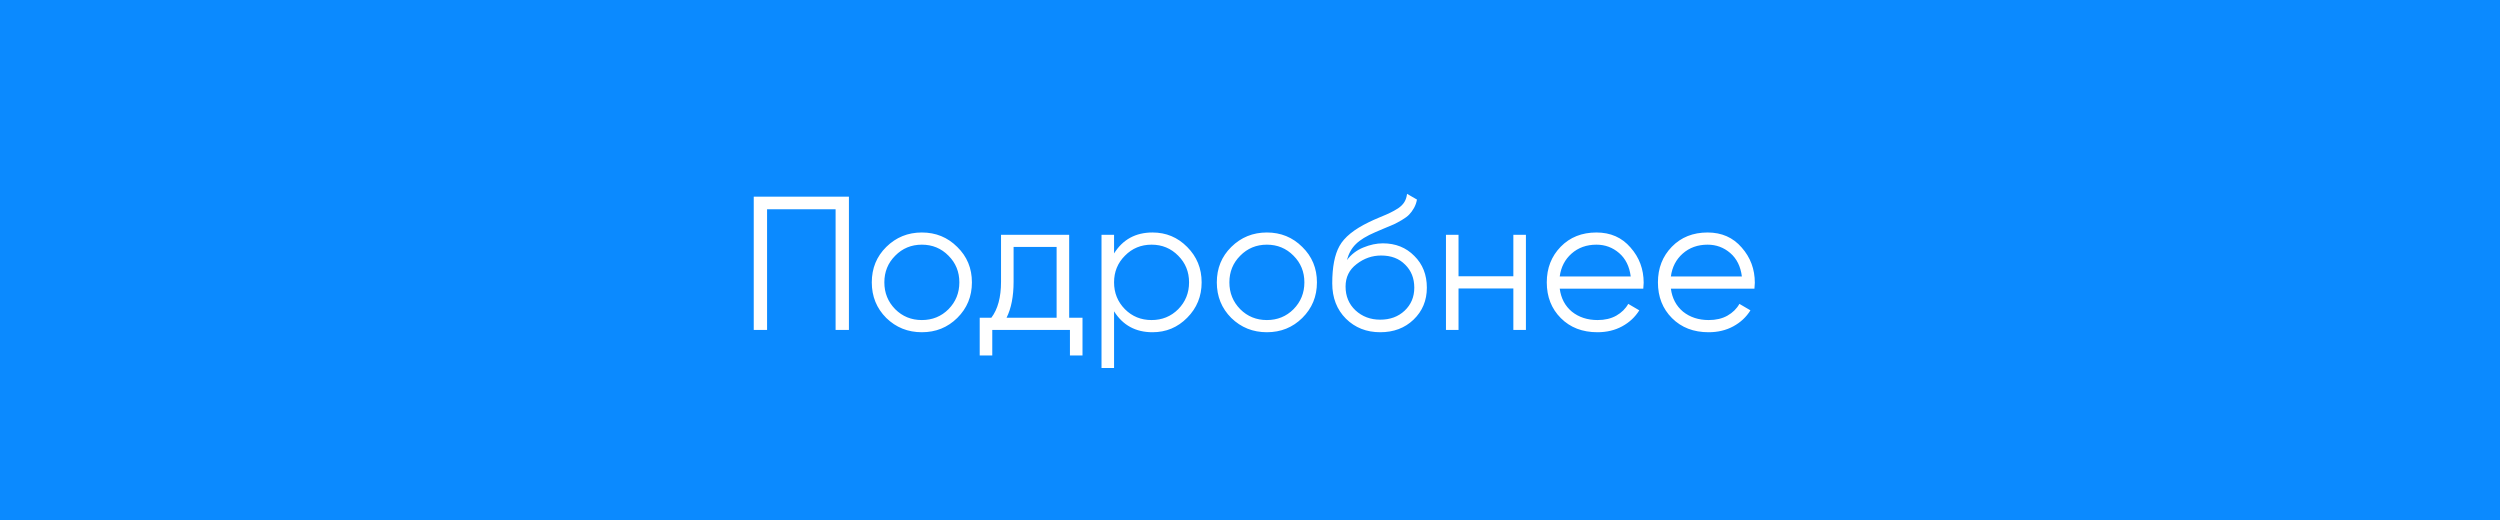 <?xml version="1.0" encoding="UTF-8"?> <svg xmlns="http://www.w3.org/2000/svg" width="197" height="41" viewBox="0 0 197 41" fill="none"><rect x="0" y="0" width="197" height="41" fill="#333333" stroke="none"/> <rect x="0.5" y="0.5" width="196" height="40" fill="#0B8AFF" stroke="#0B8AFF"></rect> <path d="M66.895 15.5V26H65.845V16.49H60.445V26H59.395V15.5H66.895ZM75.432 25.055C74.672 25.805 73.742 26.18 72.642 26.18C71.542 26.18 70.607 25.805 69.837 25.055C69.077 24.295 68.697 23.36 68.697 22.25C68.697 21.14 69.077 20.21 69.837 19.46C70.607 18.7 71.542 18.32 72.642 18.32C73.742 18.32 74.672 18.7 75.432 19.46C76.202 20.21 76.587 21.14 76.587 22.25C76.587 23.36 76.202 24.295 75.432 25.055ZM70.542 24.365C71.112 24.935 71.812 25.22 72.642 25.22C73.472 25.22 74.172 24.935 74.742 24.365C75.312 23.785 75.597 23.08 75.597 22.25C75.597 21.42 75.312 20.72 74.742 20.15C74.172 19.57 73.472 19.28 72.642 19.28C71.812 19.28 71.112 19.57 70.542 20.15C69.972 20.72 69.687 21.42 69.687 22.25C69.687 23.08 69.972 23.785 70.542 24.365ZM84.251 25.04H85.301V28.01H84.311V26H78.191V28.01H77.201V25.04H78.116C78.626 24.37 78.881 23.425 78.881 22.205V18.5H84.251V25.04ZM79.316 25.04H83.261V19.46H79.871V22.205C79.871 23.355 79.686 24.3 79.316 25.04ZM90.819 18.32C91.888 18.32 92.799 18.7 93.549 19.46C94.308 20.22 94.689 21.15 94.689 22.25C94.689 23.35 94.308 24.28 93.549 25.04C92.799 25.8 91.888 26.18 90.819 26.18C89.489 26.18 88.478 25.63 87.788 24.53V29H86.799V18.5H87.788V19.97C88.478 18.87 89.489 18.32 90.819 18.32ZM88.644 24.365C89.213 24.935 89.913 25.22 90.743 25.22C91.573 25.22 92.273 24.935 92.844 24.365C93.413 23.785 93.698 23.08 93.698 22.25C93.698 21.42 93.413 20.72 92.844 20.15C92.273 19.57 91.573 19.28 90.743 19.28C89.913 19.28 89.213 19.57 88.644 20.15C88.073 20.72 87.788 21.42 87.788 22.25C87.788 23.08 88.073 23.785 88.644 24.365ZM102.62 25.055C101.86 25.805 100.93 26.18 99.83 26.18C98.73 26.18 97.795 25.805 97.025 25.055C96.265 24.295 95.885 23.36 95.885 22.25C95.885 21.14 96.265 20.21 97.025 19.46C97.795 18.7 98.73 18.32 99.83 18.32C100.93 18.32 101.86 18.7 102.62 19.46C103.39 20.21 103.775 21.14 103.775 22.25C103.775 23.36 103.39 24.295 102.62 25.055ZM97.73 24.365C98.3 24.935 99 25.22 99.83 25.22C100.66 25.22 101.36 24.935 101.93 24.365C102.5 23.785 102.785 23.08 102.785 22.25C102.785 21.42 102.5 20.72 101.93 20.15C101.36 19.57 100.66 19.28 99.83 19.28C99 19.28 98.3 19.57 97.73 20.15C97.16 20.72 96.875 21.42 96.875 22.25C96.875 23.08 97.16 23.785 97.73 24.365ZM108.761 26.18C107.681 26.18 106.781 25.825 106.061 25.115C105.341 24.395 104.981 23.465 104.981 22.325C104.981 21.045 105.171 20.065 105.551 19.385C105.931 18.695 106.701 18.07 107.861 17.51C108.081 17.4 108.371 17.27 108.731 17.12C109.101 16.97 109.376 16.85 109.556 16.76C109.746 16.67 109.951 16.555 110.171 16.415C110.391 16.265 110.556 16.1 110.666 15.92C110.776 15.74 110.846 15.525 110.876 15.275L111.656 15.725C111.616 15.965 111.536 16.19 111.416 16.4C111.296 16.61 111.171 16.78 111.041 16.91C110.921 17.04 110.726 17.185 110.456 17.345C110.196 17.495 109.991 17.605 109.841 17.675C109.701 17.735 109.451 17.84 109.091 17.99C108.741 18.14 108.506 18.24 108.386 18.29C107.686 18.59 107.171 18.905 106.841 19.235C106.511 19.555 106.276 19.975 106.136 20.495C106.476 20.045 106.906 19.715 107.426 19.505C107.956 19.285 108.471 19.175 108.971 19.175C109.971 19.175 110.796 19.505 111.446 20.165C112.106 20.815 112.436 21.65 112.436 22.67C112.436 23.68 112.086 24.52 111.386 25.19C110.696 25.85 109.821 26.18 108.761 26.18ZM108.761 25.19C109.541 25.19 110.181 24.955 110.681 24.485C111.191 24.005 111.446 23.4 111.446 22.67C111.446 21.93 111.206 21.325 110.726 20.855C110.256 20.375 109.626 20.135 108.836 20.135C108.126 20.135 107.481 20.36 106.901 20.81C106.321 21.25 106.031 21.84 106.031 22.58C106.031 23.34 106.291 23.965 106.811 24.455C107.341 24.945 107.991 25.19 108.761 25.19ZM119.252 18.5H120.242V26H119.252V22.73H114.932V26H113.942V18.5H114.932V21.77H119.252V18.5ZM125.801 18.32C126.911 18.32 127.806 18.715 128.486 19.505C129.176 20.285 129.521 21.21 129.521 22.28C129.521 22.39 129.511 22.545 129.491 22.745H122.906C123.006 23.505 123.326 24.11 123.866 24.56C124.416 25 125.091 25.22 125.891 25.22C126.461 25.22 126.951 25.105 127.361 24.875C127.781 24.635 128.096 24.325 128.306 23.945L129.176 24.455C128.846 24.985 128.396 25.405 127.826 25.715C127.256 26.025 126.606 26.18 125.876 26.18C124.696 26.18 123.736 25.81 122.996 25.07C122.256 24.33 121.886 23.39 121.886 22.25C121.886 21.13 122.251 20.195 122.981 19.445C123.711 18.695 124.651 18.32 125.801 18.32ZM125.801 19.28C125.021 19.28 124.366 19.515 123.836 19.985C123.316 20.445 123.006 21.045 122.906 21.785H128.501C128.401 20.995 128.096 20.38 127.586 19.94C127.076 19.5 126.481 19.28 125.801 19.28ZM134.56 18.32C135.67 18.32 136.565 18.715 137.245 19.505C137.935 20.285 138.28 21.21 138.28 22.28C138.28 22.39 138.27 22.545 138.25 22.745H131.665C131.765 23.505 132.085 24.11 132.625 24.56C133.175 25 133.85 25.22 134.65 25.22C135.22 25.22 135.71 25.105 136.12 24.875C136.54 24.635 136.855 24.325 137.065 23.945L137.935 24.455C137.605 24.985 137.155 25.405 136.585 25.715C136.015 26.025 135.365 26.18 134.635 26.18C133.455 26.18 132.495 25.81 131.755 25.07C131.015 24.33 130.645 23.39 130.645 22.25C130.645 21.13 131.01 20.195 131.74 19.445C132.47 18.695 133.41 18.32 134.56 18.32ZM134.56 19.28C133.78 19.28 133.125 19.515 132.595 19.985C132.075 20.445 131.765 21.045 131.665 21.785H137.26C137.16 20.995 136.855 20.38 136.345 19.94C135.835 19.5 135.24 19.28 134.56 19.28Z" fill="white"></path> </svg> 